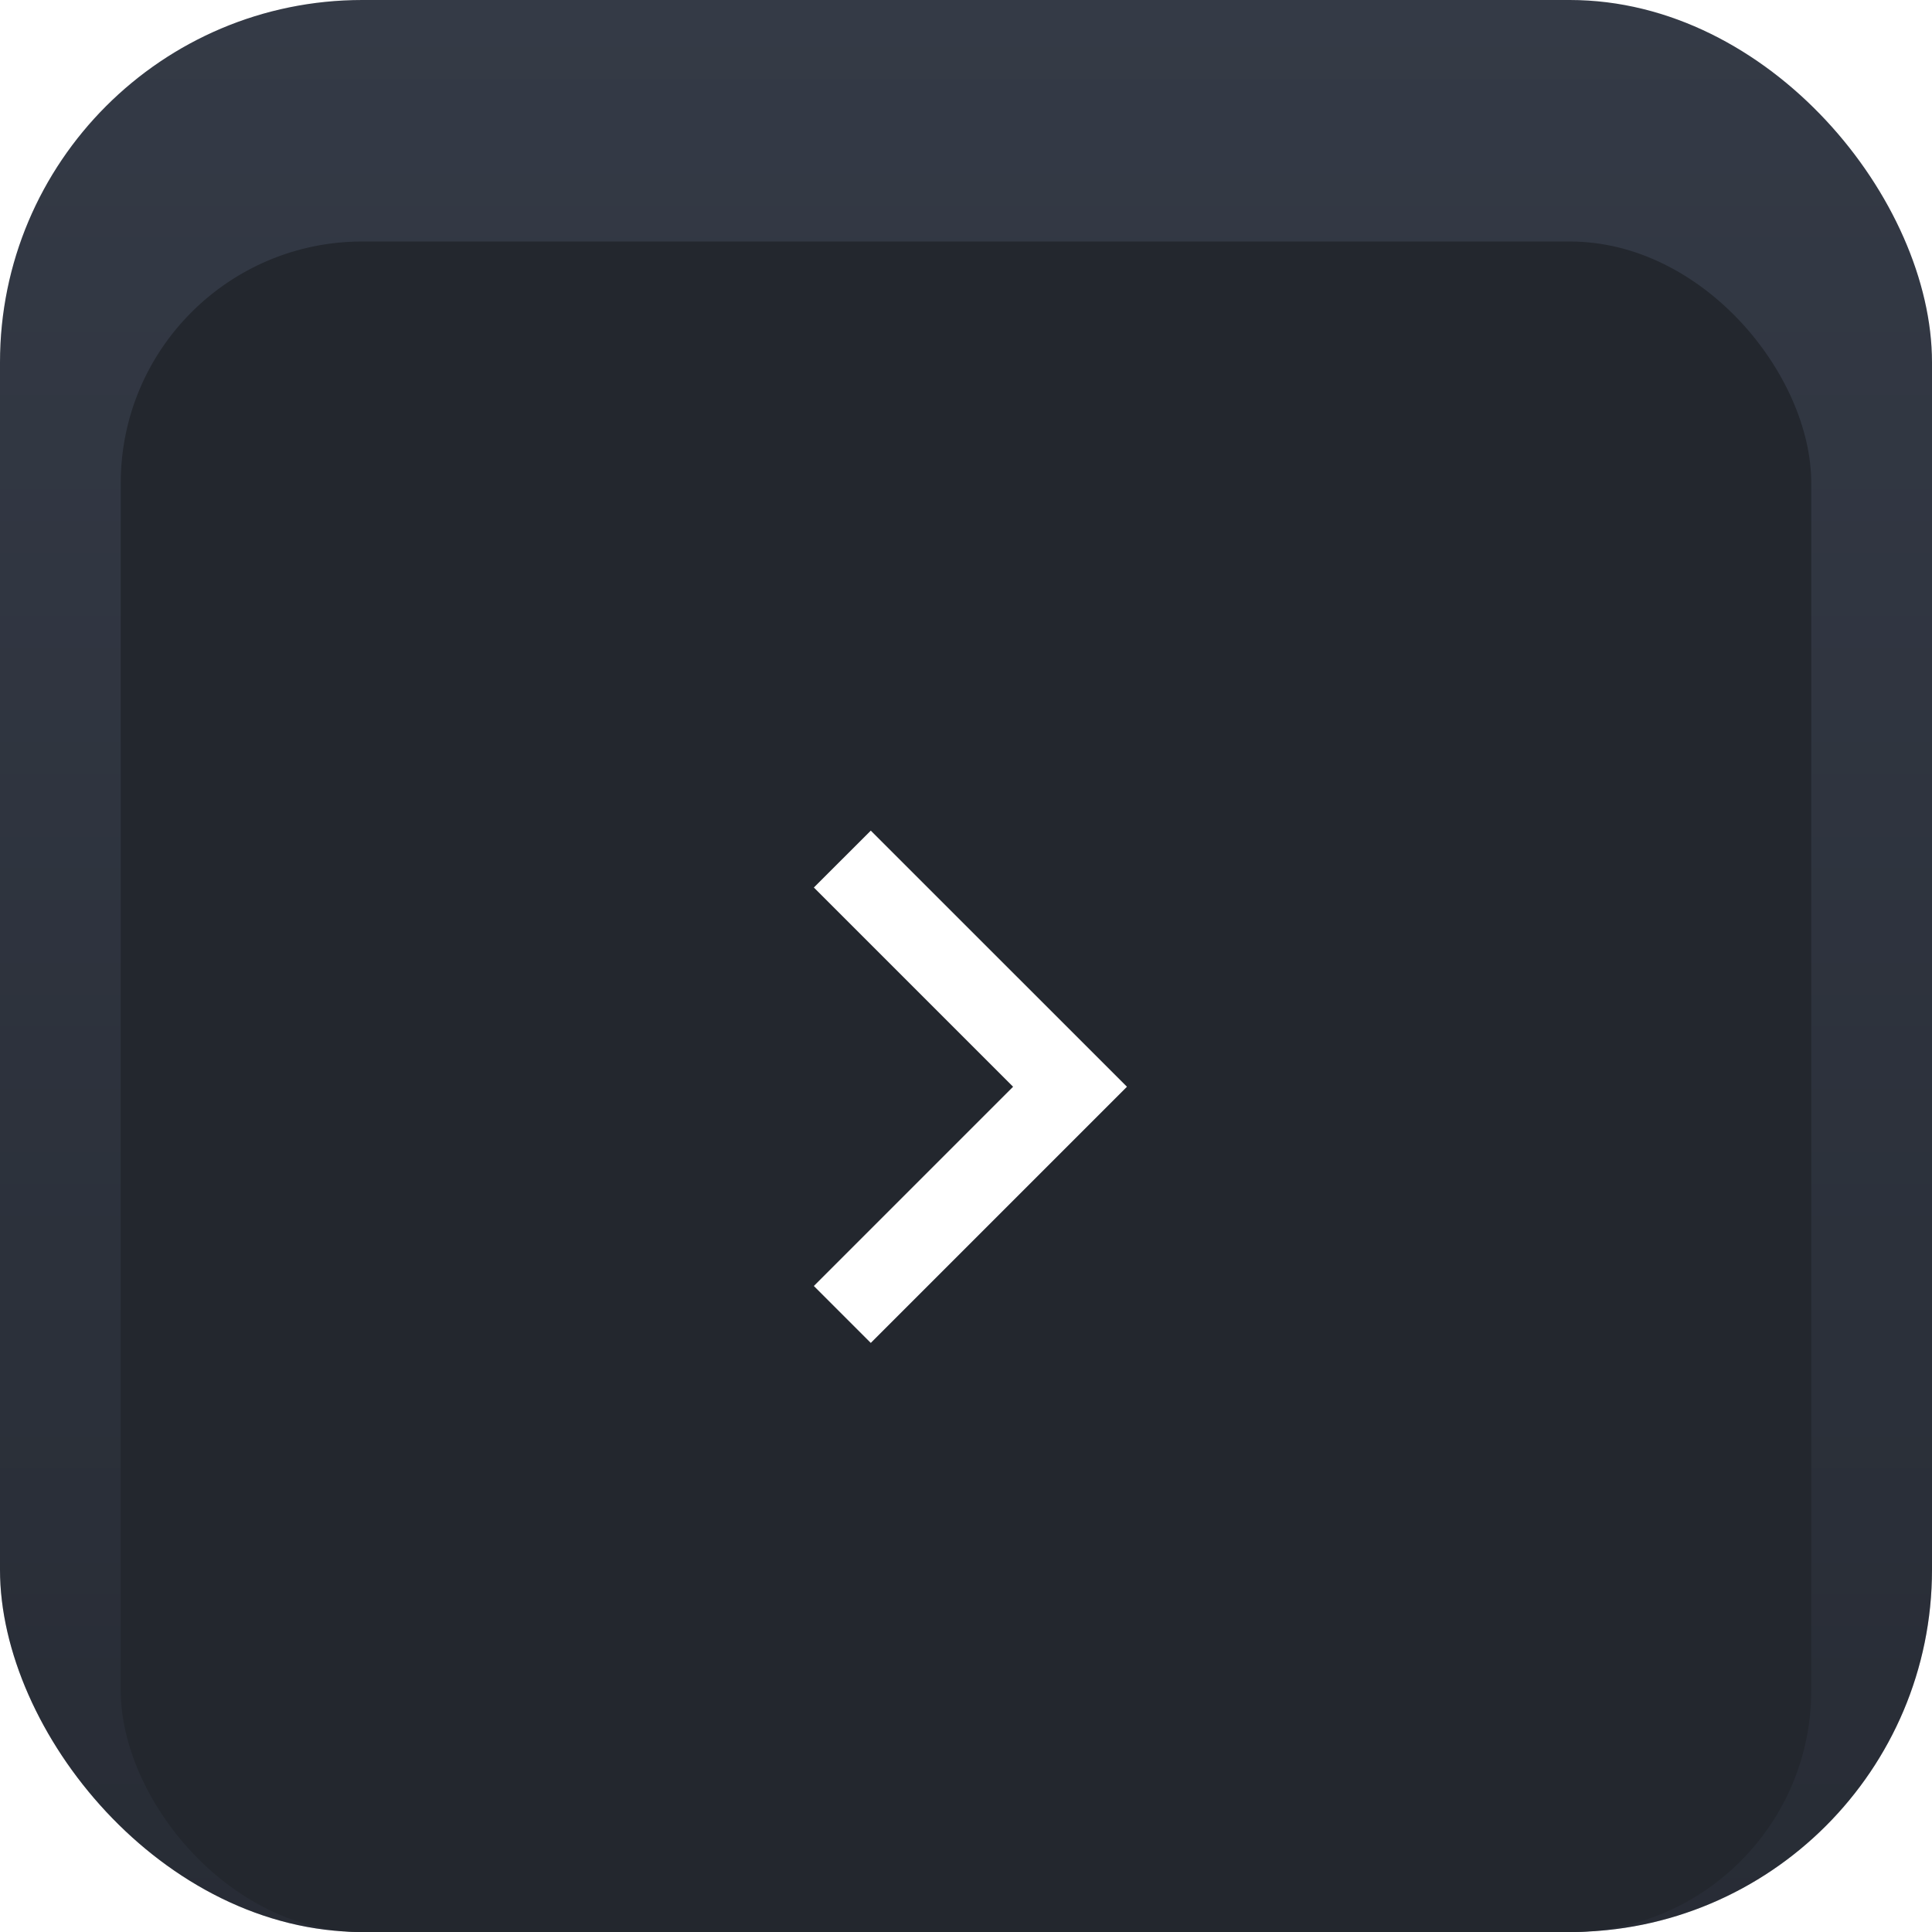 <svg xmlns="http://www.w3.org/2000/svg" width="32" height="32" fill="none"><rect width="32" height="32" fill="#343A46" rx="6"/><rect width="32" height="32" fill="url(#a)" fill-opacity=".24" rx="6"/><g filter="url(#b)"><rect width="28" height="28" x="2" y="2" fill="#23272E" rx="4"/><path fill="#fff" d="m16.78 16-3.3-3.3.943-.942L18.666 16l-4.243 4.243-.943-.943 3.3-3.3z"/></g><defs><linearGradient id="a" x1="16" x2="16" y1="0" y2="32" gradientUnits="userSpaceOnUse"><stop stop-opacity="0"/><stop offset="1"/></linearGradient><filter id="b" width="28" height="30" x="2" y="2" color-interpolation-filters="sRGB" filterUnits="userSpaceOnUse"><feFlood flood-opacity="0" result="BackgroundImageFix"/><feBlend in="SourceGraphic" in2="BackgroundImageFix" result="shape"/><feColorMatrix in="SourceAlpha" result="hardAlpha" values="0 0 0 0 0 0 0 0 0 0 0 0 0 0 0 0 0 0 127 0"/><feOffset dy="2"/><feGaussianBlur stdDeviation="1"/><feComposite in2="hardAlpha" k2="-1" k3="1" operator="arithmetic"/><feColorMatrix values="0 0 0 0 1 0 0 0 0 1 0 0 0 0 1 0 0 0 0.24 0"/><feBlend in2="shape" result="effect1_innerShadow_6685_5774"/></filter></defs></svg>